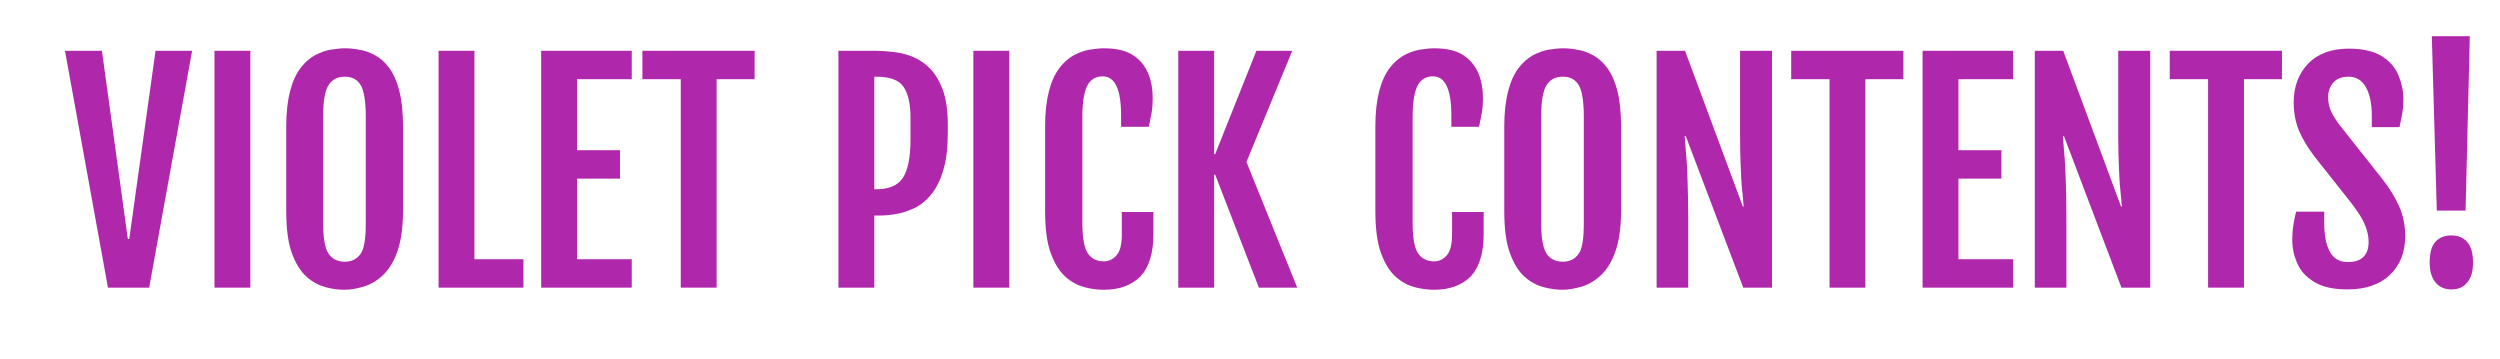 <?xml version="1.0" encoding="utf-8"?>
<!-- Generator: Adobe Illustrator 27.4.1, SVG Export Plug-In . SVG Version: 6.00 Build 0)  -->
<svg version="1.1" id="レイヤー_1" xmlns="http://www.w3.org/2000/svg" xmlns:xlink="http://www.w3.org/1999/xlink" x="0px"
	 y="0px" viewBox="0 0 704 101" style="enable-background:new 0 0 704 101;" xml:space="preserve">
<style type="text/css">
	.st0{enable-background:new    ;}
	.st1{fill:#AF27AA;}
</style>
<g class="st0">
	<path class="st1" d="M30.4,81L18.3,14.3h10.4l7.3,53h0.4l7.4-53h10.3L42,81H30.4z"/>
	<path class="st1" d="M60.4,14.3h10.1V81H60.4V14.3z"/>
	<path class="st1" d="M97.1,81.6c-1.6,0-3.4-0.2-5.3-0.7s-3.7-1.4-5.4-2.9s-3.1-3.7-4.2-6.7c-1.1-3-1.6-7-1.6-12V35.6
		c0-4,0.4-7.3,1.1-10c0.7-2.7,1.7-4.8,2.9-6.4s2.6-2.8,4-3.6c1.5-0.8,2.9-1.3,4.4-1.6c1.5-0.2,2.9-0.4,4.1-0.4c1.2,0,2.5,0.1,4,0.4
		c1.5,0.2,2.9,0.7,4.4,1.5c1.5,0.8,2.8,1.9,4,3.5c1.2,1.6,2.2,3.7,2.9,6.4c0.7,2.7,1.1,6.1,1.1,10.2v23.6c0,4.9-0.6,8.9-1.7,11.9
		c-1.1,3-2.6,5.2-4.3,6.7c-1.7,1.5-3.5,2.5-5.4,3C100.2,81.3,98.6,81.6,97.1,81.6z M97.1,73.7c2,0,3.5-0.8,4.5-2.3
		c1-1.5,1.4-4.3,1.4-8.5V32.8c0-4.3-0.5-7.2-1.4-8.8c-1-1.6-2.4-2.4-4.5-2.4c-2.1,0-3.6,0.8-4.6,2.4s-1.5,4.5-1.5,8.8v30.1
		c0,4.1,0.5,7,1.5,8.5C93.5,72.9,95,73.7,97.1,73.7z"/>
	<path class="st1" d="M123.5,14.3h10.1V73h13.8v8h-23.9V14.3z"/>
	<path class="st1" d="M152.4,14.3h25.5v8h-15.4v20h12.1v8h-12.1V73h15.4v8h-25.5V14.3z"/>
	<path class="st1" d="M191.6,22.3h-10.7v-8h31.6v8h-10.7V81h-10.1V22.3z"/>
	<path class="st1" d="M236.1,14.3h10.1c1.5,0,3.2,0.1,5.1,0.3s3.7,0.6,5.5,1.3c1.8,0.7,3.5,1.8,5,3.3s2.7,3.5,3.7,6.1
		c0.9,2.6,1.4,5.8,1.4,9.7v2.3c0,4.3-0.4,7.8-1.3,10.7c-0.8,2.8-2,5.1-3.4,6.8c-1.4,1.7-3,3-4.7,3.8c-1.7,0.8-3.5,1.4-5.3,1.7
		c-1.8,0.3-3.4,0.4-5,0.4h-1V81h-10.1V14.3z M246.7,53.3c3.7,0,6.2-1.1,7.6-3.3c1.4-2.2,2.1-5.8,2.1-10.8v-6c0-4-0.7-6.9-2-8.8
		c-1.3-1.9-3.9-2.8-7.7-2.8h-0.5v31.7H246.7z"/>
	<path class="st1" d="M274.1,14.3h10.1V81h-10.1V14.3z"/>
	<path class="st1" d="M310.8,81.6c-1.6,0-3.4-0.2-5.3-0.7s-3.7-1.4-5.4-2.9s-3.1-3.7-4.2-6.7c-1.1-3-1.6-7-1.6-12V35.6
		c0-4,0.4-7.3,1.1-10c0.7-2.7,1.7-4.8,2.9-6.4s2.6-2.8,4-3.6c1.5-0.8,2.9-1.3,4.4-1.6c1.5-0.2,2.8-0.4,4.1-0.4
		c3.4,0,6.2,0.6,8.2,1.9c2,1.3,3.4,3,4.3,5.1c0.9,2.1,1.3,4.5,1.3,7.1c0,1.4-0.1,2.8-0.3,4c-0.2,1.2-0.5,2.5-0.8,4h-7.8v-3.2
		c0-7.3-1.7-11-5.2-11c-1.8,0-3.3,0.8-4.2,2.4s-1.5,4.5-1.5,8.8v30.1c0,4.1,0.5,7,1.5,8.5c1,1.5,2.5,2.3,4.6,2.3
		c1.4,0,2.6-0.6,3.6-1.8s1.4-3.2,1.4-5.8v-6.3h8.9v6.2c0,5.3-1.2,9.3-3.6,11.9C318.7,80.3,315.3,81.6,310.8,81.6z"/>
	<path class="st1" d="M331.8,14.3h10.1v29.1h0.3l11.6-29.1h10.1L351,45.6L365.3,81h-10.8l-12.3-31.8h-0.3V81h-10.1V14.3z"/>
	<path class="st1" d="M403.8,81.6c-1.6,0-3.4-0.2-5.3-0.7s-3.7-1.4-5.4-2.9s-3.1-3.7-4.2-6.7c-1.1-3-1.6-7-1.6-12V35.6
		c0-4,0.4-7.3,1.1-10c0.7-2.7,1.7-4.8,2.9-6.4s2.6-2.8,4-3.6c1.5-0.8,2.9-1.3,4.4-1.6c1.5-0.2,2.8-0.4,4.1-0.4
		c3.4,0,6.2,0.6,8.2,1.9c2,1.3,3.4,3,4.3,5.1c0.9,2.1,1.3,4.5,1.3,7.1c0,1.4-0.1,2.8-0.3,4c-0.2,1.2-0.5,2.5-0.8,4h-7.8v-3.2
		c0-7.3-1.7-11-5.2-11c-1.8,0-3.3,0.8-4.2,2.4s-1.5,4.5-1.5,8.8v30.1c0,4.1,0.5,7,1.5,8.5c1,1.5,2.5,2.3,4.6,2.3
		c1.4,0,2.6-0.6,3.6-1.8s1.4-3.2,1.4-5.8v-6.3h8.9v6.2c0,5.3-1.2,9.3-3.6,11.9C411.7,80.3,408.3,81.6,403.8,81.6z"/>
	<path class="st1" d="M440.1,81.6c-1.6,0-3.4-0.2-5.3-0.7s-3.7-1.4-5.4-2.9s-3.1-3.7-4.2-6.7c-1.1-3-1.6-7-1.6-12V35.6
		c0-4,0.4-7.3,1.1-10c0.7-2.7,1.7-4.8,2.9-6.4s2.6-2.8,4-3.6c1.5-0.8,2.9-1.3,4.4-1.6c1.5-0.2,2.9-0.4,4.1-0.4c1.2,0,2.5,0.1,4,0.4
		c1.5,0.2,2.9,0.7,4.4,1.5c1.5,0.8,2.8,1.9,4,3.5c1.2,1.6,2.2,3.7,2.9,6.4c0.7,2.7,1.1,6.1,1.1,10.2v23.6c0,4.9-0.6,8.9-1.7,11.9
		c-1.1,3-2.6,5.2-4.3,6.7c-1.7,1.5-3.5,2.5-5.4,3C443.2,81.3,441.5,81.6,440.1,81.6z M440.1,73.7c2,0,3.5-0.8,4.5-2.3
		c1-1.5,1.4-4.3,1.4-8.5V32.8c0-4.3-0.5-7.2-1.4-8.8c-1-1.6-2.4-2.4-4.5-2.4c-2.1,0-3.6,0.8-4.6,2.4s-1.5,4.5-1.5,8.8v30.1
		c0,4.1,0.5,7,1.5,8.5C436.5,72.9,438,73.7,440.1,73.7z"/>
	<path class="st1" d="M466.5,14.3h8l16.3,43.9h0.2c-0.1-1.4-0.2-2.9-0.4-4.6c-0.2-1.7-0.3-3.8-0.4-6.2c-0.1-2.4-0.2-5.3-0.2-8.8
		V14.3h9V81h-8.1l-16.2-42.7h-0.3c0.1,1.6,0.3,3.3,0.4,5.1c0.2,1.8,0.3,4.2,0.4,7c0.1,2.8,0.2,6.5,0.2,11V81h-8.9V14.3z"/>
	<path class="st1" d="M515.1,22.3h-10.7v-8H536v8h-10.7V81h-10.1V22.3z"/>
	<path class="st1" d="M541.4,14.3h25.5v8h-15.4v20h12.1v8h-12.1V73h15.4v8h-25.5V14.3z"/>
	<path class="st1" d="M573,14.3h8l16.3,43.9h0.2c-0.1-1.4-0.2-2.9-0.4-4.6c-0.2-1.7-0.3-3.8-0.4-6.2c-0.1-2.4-0.2-5.3-0.2-8.8V14.3
		h9V81h-8.1l-16.2-42.7h-0.3c0.1,1.6,0.3,3.3,0.4,5.1c0.2,1.8,0.3,4.2,0.4,7c0.1,2.8,0.2,6.5,0.2,11V81H573V14.3z"/>
	<path class="st1" d="M621.7,22.3h-10.7v-8h31.6v8h-10.7V81h-10.1V22.3z"/>
	<path class="st1" d="M645.5,67.5c0-1.4,0.1-2.8,0.3-4c0.2-1.2,0.4-2.5,0.8-3.9h7.9v3c0,3.6,0.5,6.3,1.6,8.3s2.8,2.9,5,2.9
		c3.9,0,5.9-1.9,5.9-5.7c0-1.5-0.3-3-1-4.7c-0.6-1.6-1.9-3.6-3.7-6L651.7,44c-1.8-2.4-3.3-4.8-4.3-7.2c-1-2.4-1.5-5.1-1.5-8
		c0-4.4,1.4-8.1,4.1-10.9c2.7-2.8,6.6-4.2,11.4-4.2c3.9,0,7,0.7,9.3,2.1c2.2,1.4,3.8,3.2,4.7,5.4c0.9,2.2,1.4,4.4,1.4,6.6
		c0,1.4-0.1,2.8-0.3,4c-0.2,1.2-0.5,2.5-0.8,4h-7.8v-3.2c0-3.5-0.6-6.2-1.7-8.1c-1.1-1.9-2.7-2.9-4.8-2.9c-1.9,0-3.3,0.5-4.3,1.6
		s-1.5,2.5-1.5,4.2c0,1.5,0.3,2.9,0.9,4.1c0.6,1.2,1.4,2.5,2.4,3.8l11.8,14.9c2.2,2.8,3.8,5.4,4.9,7.9c1.1,2.5,1.7,5.3,1.7,8.4
		c0,4.6-1.5,8.3-4.4,11c-2.9,2.7-6.9,4-11.8,4c-4,0-7.2-0.7-9.4-2.1c-2.3-1.4-3.9-3.1-4.8-5.3C646,72.1,645.5,69.9,645.5,67.5z"/>
	<path class="st1" d="M690.3,81.5c-1.8,0-3.3-0.6-4.4-1.9c-1.1-1.3-1.7-3.1-1.7-5.6c0-2.7,0.5-4.7,1.6-5.9c1.1-1.2,2.6-1.8,4.5-1.8
		c1.9,0,3.4,0.6,4.5,1.9c1.1,1.3,1.6,3.2,1.6,5.8c0,2.4-0.5,4.2-1.6,5.5C693.7,80.9,692.2,81.5,690.3,81.5z M686.2,59.3l-1.4-49.1
		h10.7l-1.2,49.1H686.2z"/>
</g>
</svg>
